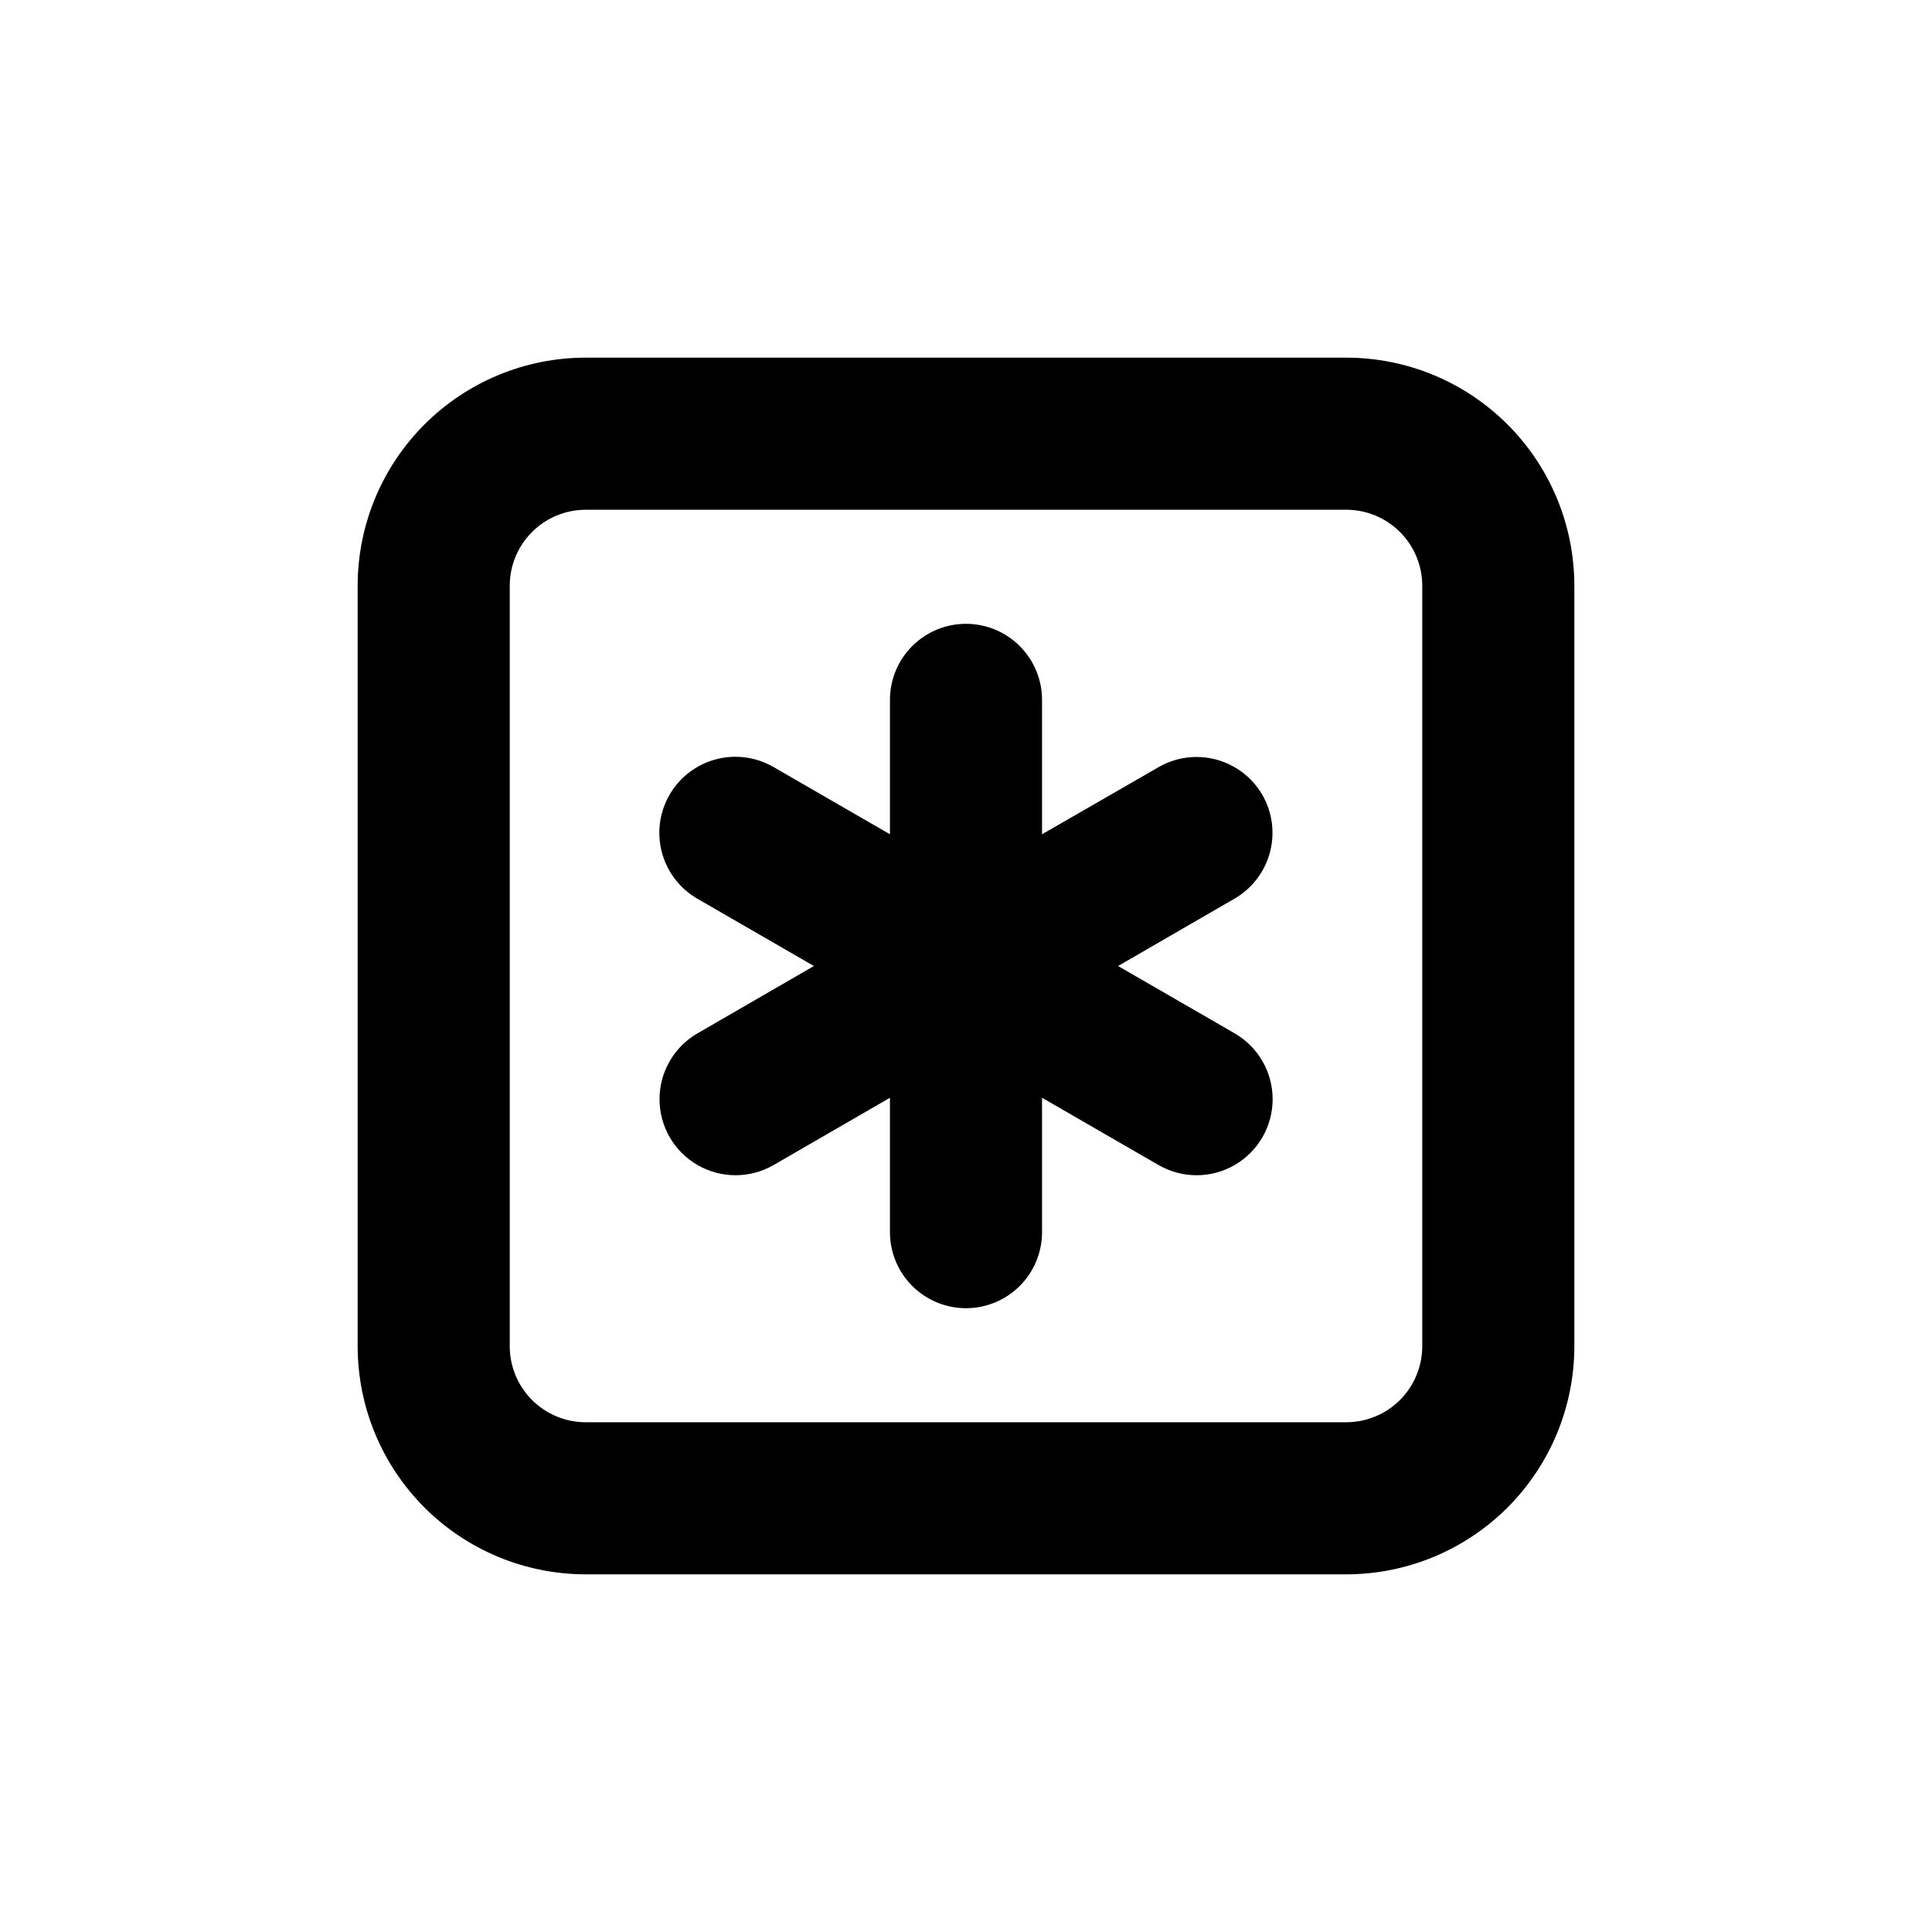 <?xml version="1.0" encoding="UTF-8"?>
<!-- Uploaded to: SVG Repo, www.svgrepo.com, Generator: SVG Repo Mixer Tools -->
<svg fill="#000000" width="800px" height="800px" version="1.1" viewBox="144 144 512 512" xmlns="http://www.w3.org/2000/svg">
 <g>
  <path d="m500.76 238.78h-201.52c-16.035 0-31.414 6.367-42.75 17.707-11.34 11.336-17.707 26.715-17.707 42.75v201.52c0 16.031 6.367 31.41 17.707 42.75 11.336 11.336 26.715 17.707 42.75 17.707h201.52c16.031 0 31.41-6.371 42.75-17.707 11.336-11.34 17.707-26.719 17.707-42.75v-201.52c0-16.035-6.371-31.414-17.707-42.75-11.34-11.34-26.719-17.707-42.75-17.707zm20.152 261.98c0 5.344-2.125 10.469-5.902 14.25-3.781 3.777-8.906 5.902-14.25 5.902h-201.52c-5.348 0-10.473-2.125-14.25-5.902-3.781-3.781-5.902-8.906-5.902-14.25v-201.52c0-5.348 2.121-10.473 5.902-14.25 3.777-3.781 8.902-5.902 14.25-5.902h201.52c5.344 0 10.469 2.121 14.25 5.902 3.777 3.777 5.902 8.902 5.902 14.25z"/>
  <path d="m478.54 354.66c-2.676-4.621-7.074-7.988-12.234-9.367-5.156-1.379-10.648-0.656-15.273 2.012l-30.883 17.785v-35.621c0-5.344-2.125-10.469-5.902-14.25-3.781-3.777-8.906-5.902-14.25-5.902-5.348 0-10.473 2.125-14.25 5.902-3.781 3.781-5.902 8.906-5.902 14.25v35.621l-30.883-17.836h-0.004c-4.629-2.672-10.129-3.394-15.293-2.012-5.164 1.383-9.566 4.762-12.238 9.391-2.672 4.633-3.394 10.133-2.012 15.297 1.383 5.164 4.762 9.566 9.391 12.238l30.887 17.836-30.832 17.836-0.004-0.004c-6.234 3.602-10.078 10.254-10.078 17.457 0 7.199 3.84 13.855 10.074 17.457 6.238 3.602 13.922 3.602 20.156 0l30.836-17.832v35.617c0 5.344 2.121 10.473 5.902 14.25 3.777 3.781 8.902 5.902 14.25 5.902 5.344 0 10.469-2.121 14.25-5.902 3.777-3.777 5.902-8.906 5.902-14.25v-35.617l30.883 17.836v-0.004c6.234 3.602 13.918 3.602 20.156 0 6.234-3.602 10.078-10.258 10.074-17.457 0-7.203-3.844-13.855-10.078-17.457l-30.883-17.832 30.832-17.836c4.629-2.668 8.008-7.062 9.395-12.223 1.391-5.156 0.676-10.656-1.988-15.285z"/>
 </g>
</svg>